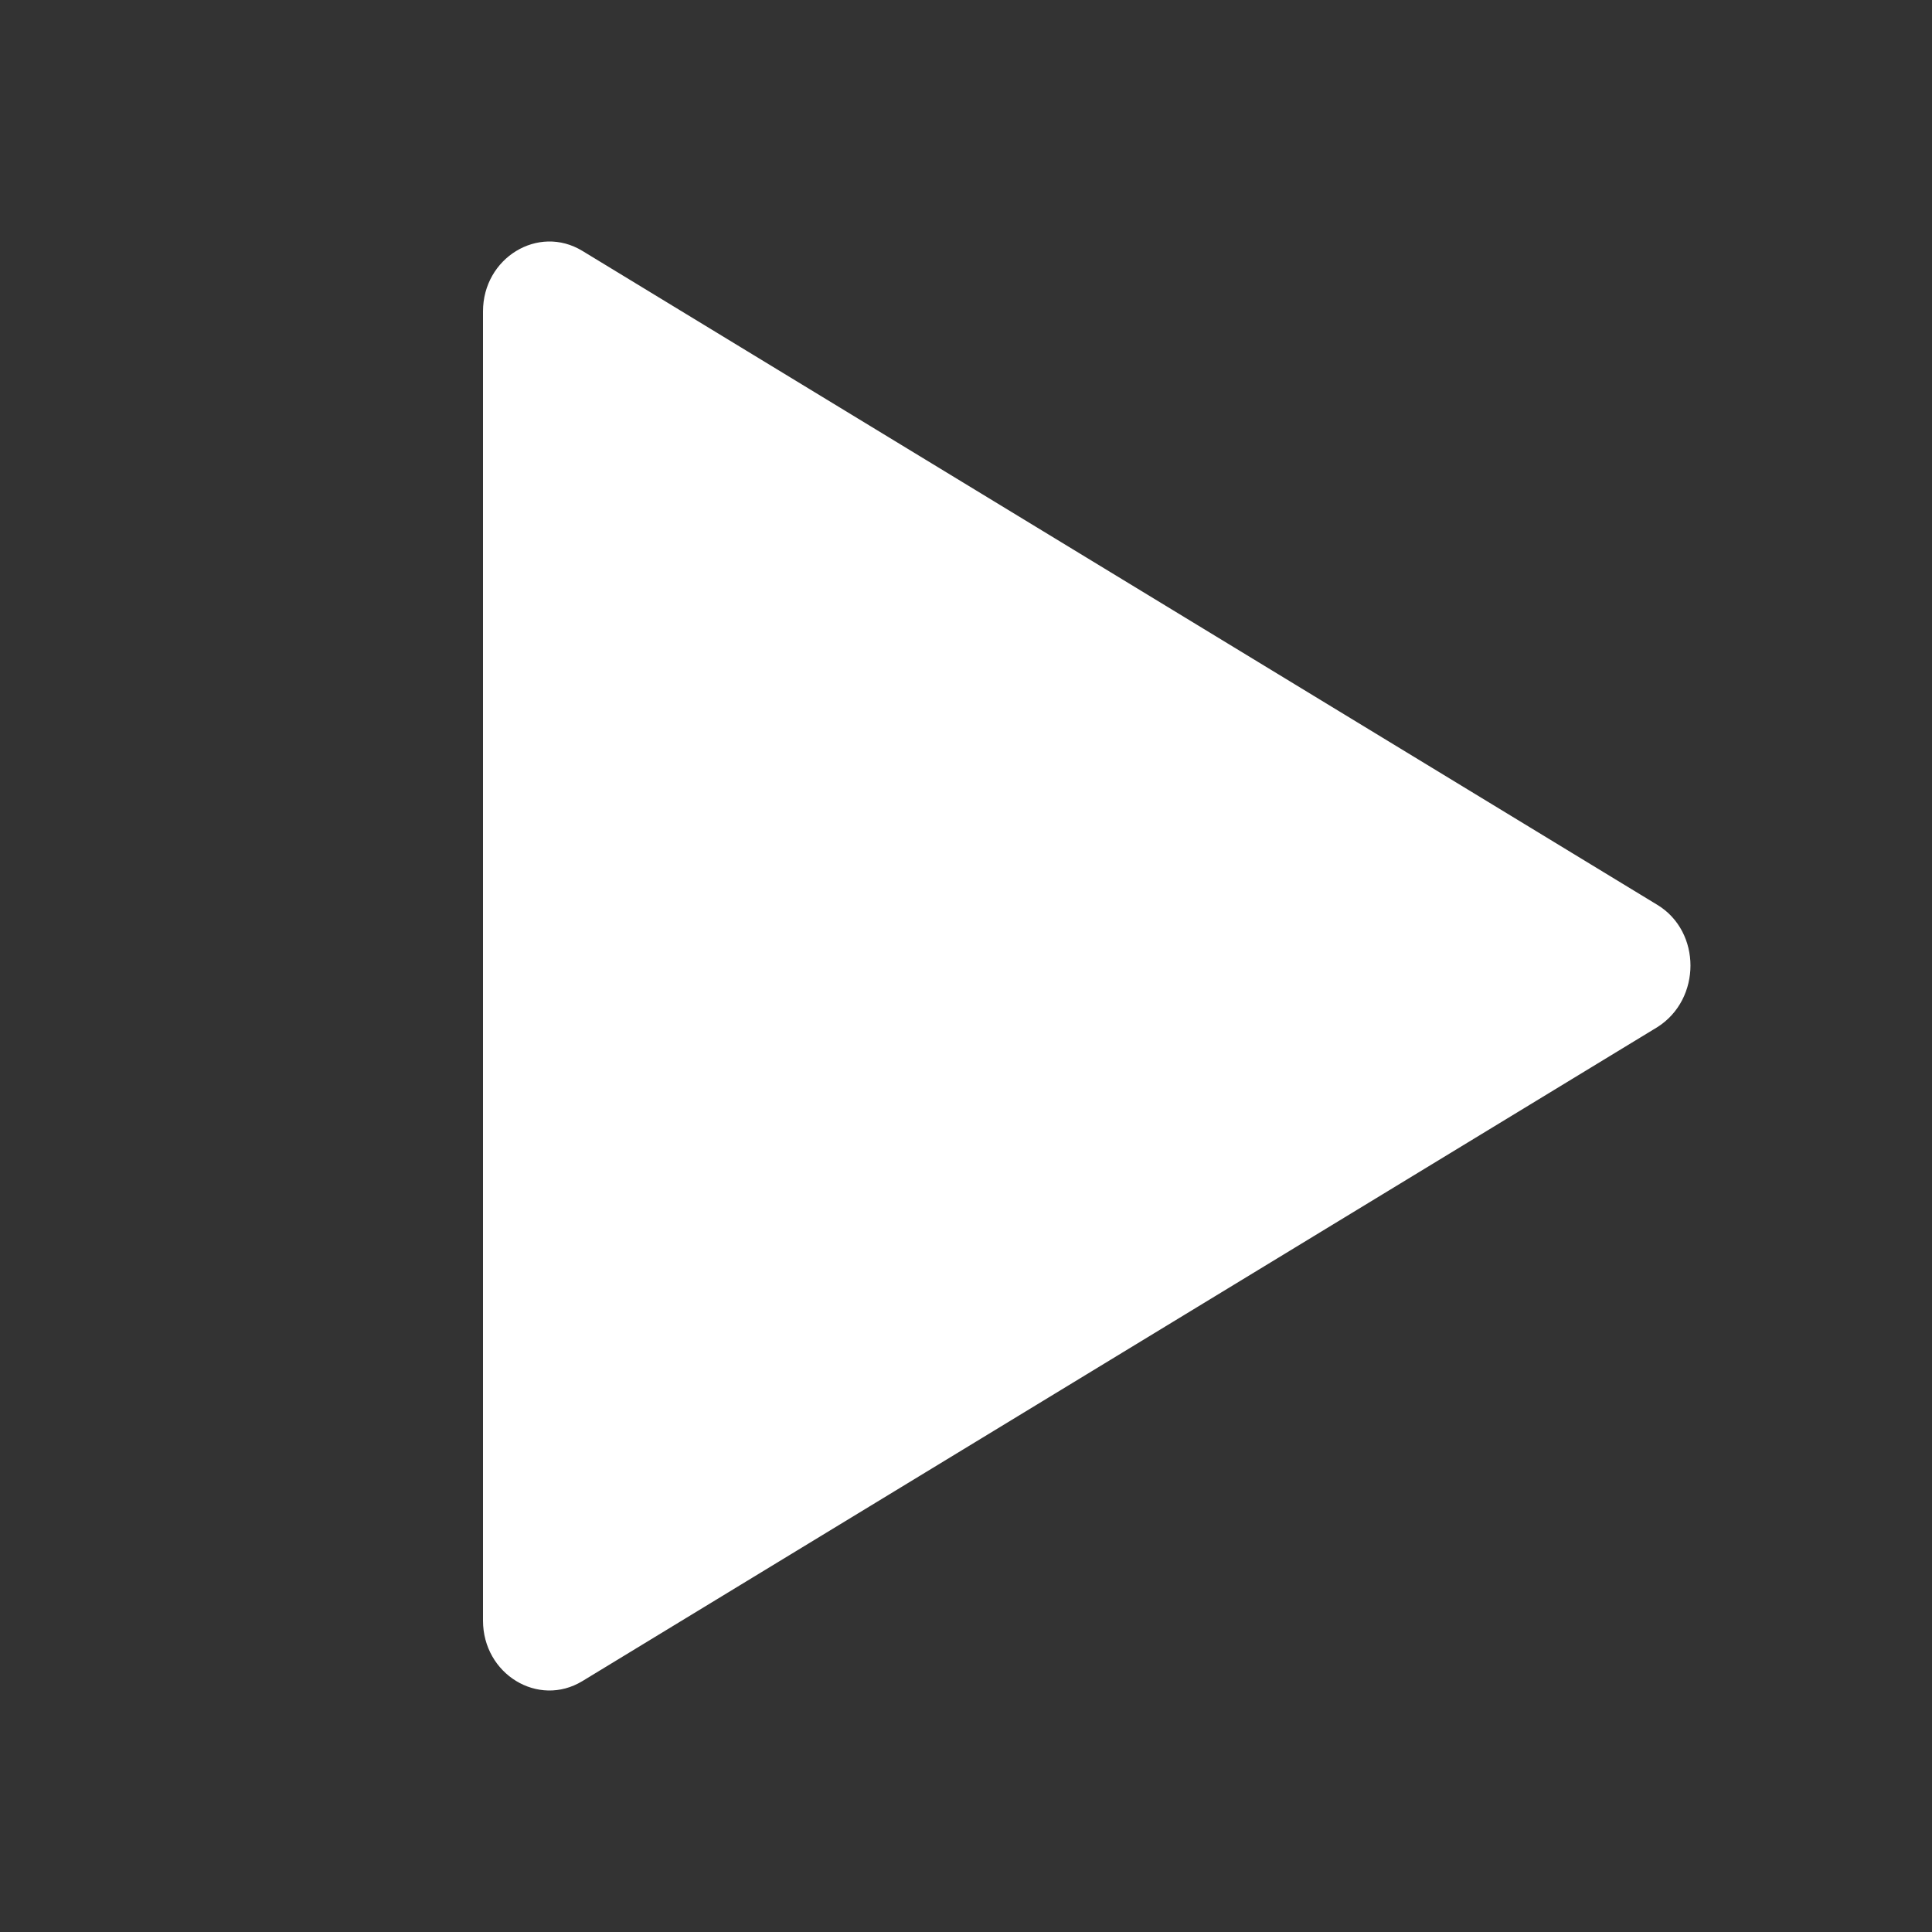 <?xml version="1.0" encoding="UTF-8"?>
<svg xmlns="http://www.w3.org/2000/svg" width="32" height="32">
  <rect width="100%" height="100%" fill="#333333" stroke="none"/>
  <path fill="#FFF" d="M27.452 14.988L9.645 4.155C8.915 3.712 8 4.271 8 5.158v21.684c0 .887.914 1.446 1.645 1.003l17.807-10.833c.73-.463.73-1.58 0-2.024z"></path>
</svg>

